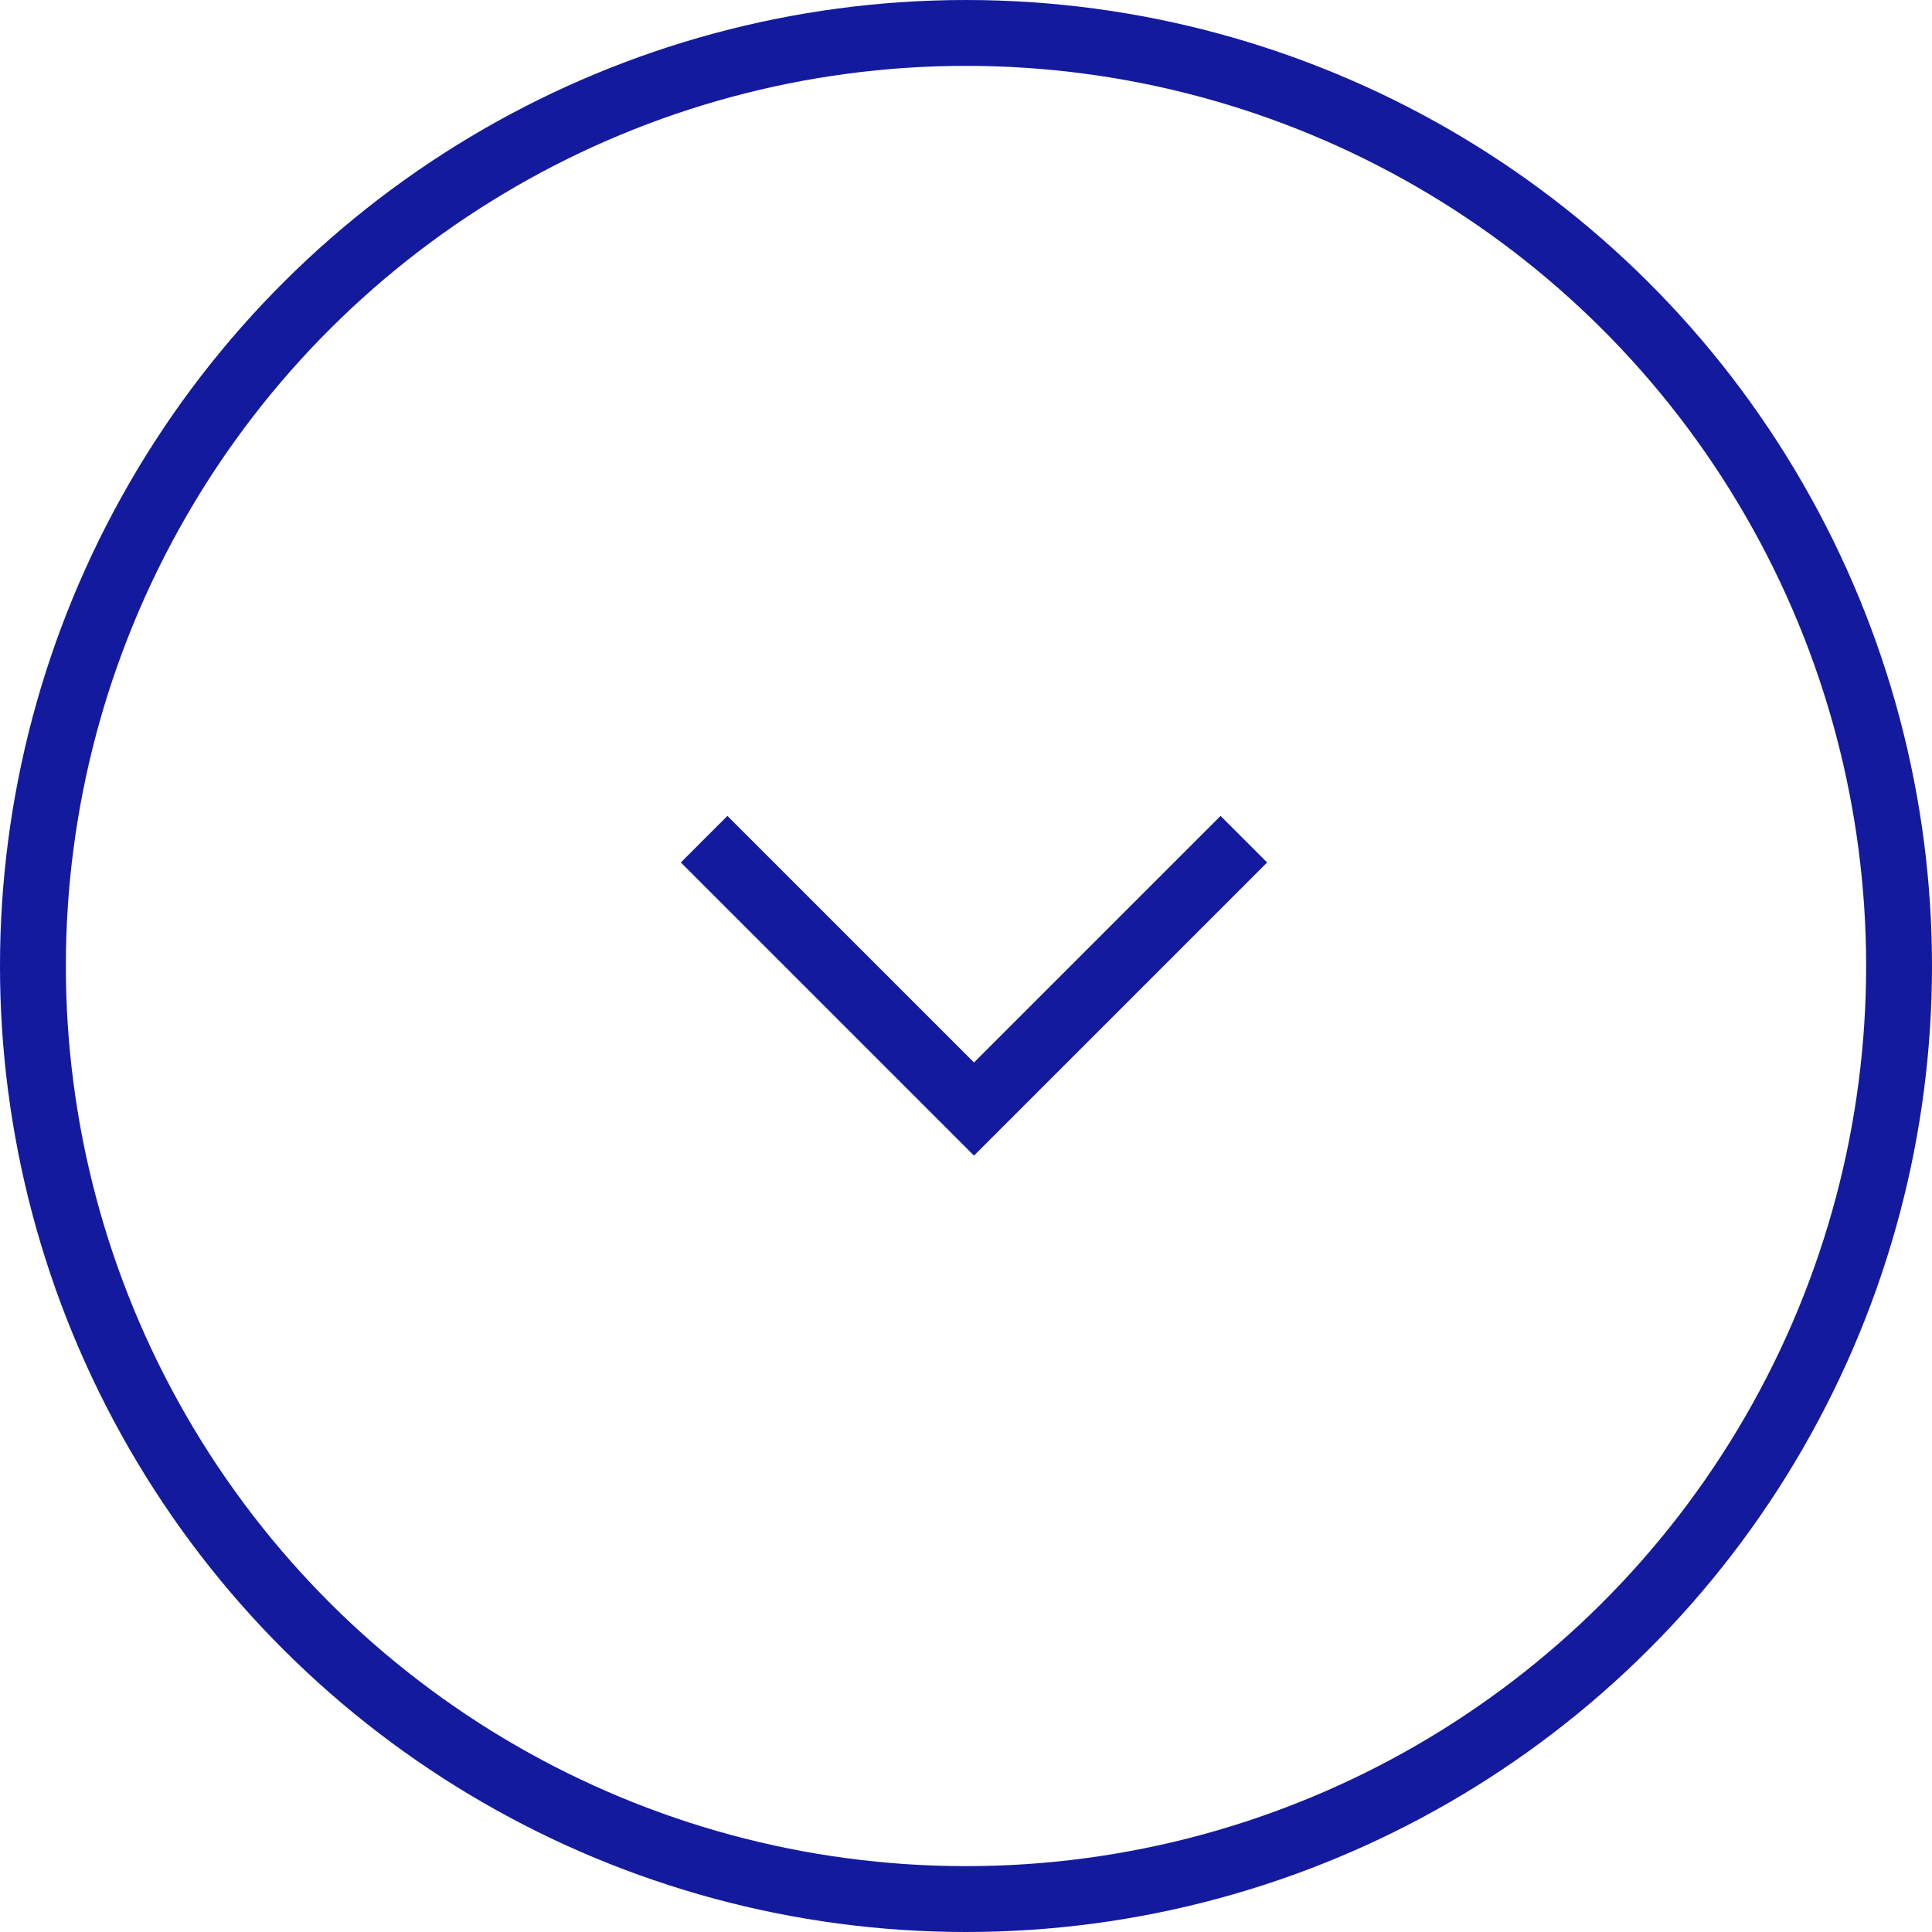 <svg xmlns="http://www.w3.org/2000/svg" width="22" height="22" viewBox="0 0 22 22">
  <g id="Groupe_127" data-name="Groupe 127" transform="translate(-323 -882)">
    <g id="Ellipse_36" data-name="Ellipse 36" transform="translate(345 882) rotate(90)" fill="none" stroke="#141a9e" stroke-width="0.75">
      <circle cx="11" cy="11" r="11" stroke="none"/>
      <circle cx="11" cy="11" r="10.625" fill="none"/>
    </g>
    <path id="Tracé_998" data-name="Tracé 998" d="M0,0,3.073,3.073,0,6.146" transform="translate(337.164 891.556) rotate(90)" fill="none" stroke="#141a9e" stroke-miterlimit="10" stroke-width="0.75"/>
  </g>
</svg>

